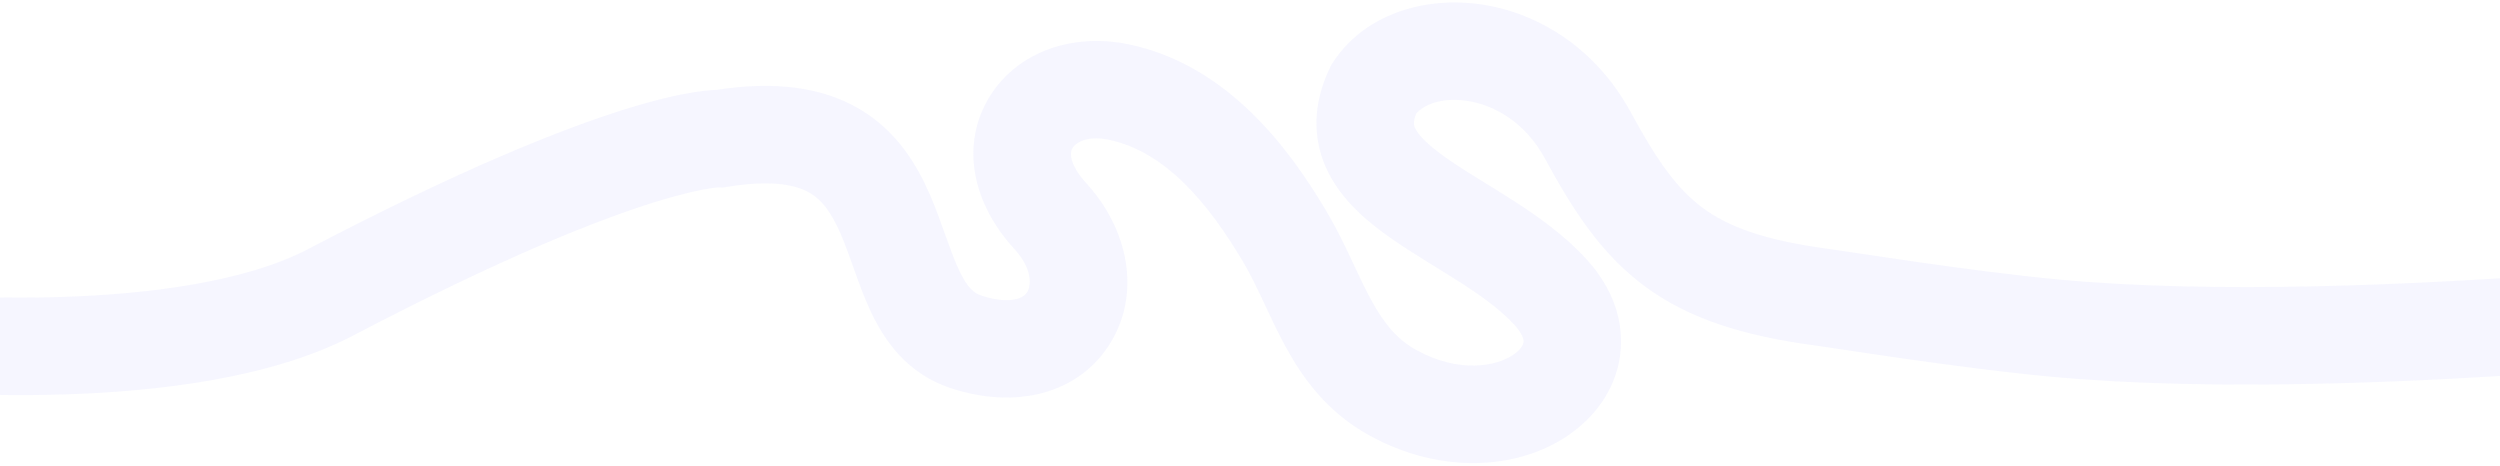 <svg width="4000" height="745" viewBox="0 0 4000 745" fill="none" xmlns="http://www.w3.org/2000/svg">
<g clip-path="url(#clip0_903_36715)">
<path opacity="0.2" d="M2371.74 7.326C2285.64 -5.921 2187.15 18.917 2134.26 97.471L2133.02 99.336L2130.16 103.689L2127.9 108.385C2099.98 166.491 2099.06 224.15 2125.45 276.343C2148.71 322.354 2189.3 355.698 2224.47 380.466C2258.71 404.573 2304.32 431.175 2336.68 451.973C2372.99 475.312 2402.34 496.989 2423.41 520.171C2439.24 537.587 2437.73 546.816 2437.57 547.901C2437.2 550.466 2434.7 558.502 2421.23 567.668C2393.97 586.216 2334.43 597.769 2265.87 559.838C2235 542.764 2214.3 517.379 2193.84 479.905C2183.22 460.449 2173.81 439.955 2162.37 415.623C2151.39 392.276 2138.8 365.967 2123.49 340.047L2120.75 335.417C2062.44 237.611 1963.98 103.578 1805.34 70.799C1717.65 52.68 1628.78 81.614 1583.71 154.122C1536.31 230.379 1555.15 324.398 1622.54 397.896C1655.22 433.535 1648.07 459.873 1643.81 466.907C1641.37 470.947 1636.83 475.522 1627.2 478.203C1617.06 481.027 1598.36 482.334 1569.74 472.781C1558.66 469.083 1548.03 460.906 1534.46 432.191C1527.51 417.488 1521.28 400.565 1513.76 379.478C1506.67 359.575 1498.29 335.533 1488.19 312.236C1467.83 265.267 1435.98 210.166 1374.88 174.26C1314.86 138.984 1239.28 129.526 1145.99 143.819C1144.48 143.867 1142.85 143.938 1141.1 144.039C1133.63 144.468 1123.83 145.431 1111.33 147.383C1086.38 151.277 1050.22 159.178 999.705 174.958C898.845 206.464 738.558 270.071 492.847 398.595C392.811 450.921 238.445 470.676 99.131 475.118C31.34 477.279 -29.57 475.759 -73.525 473.691C-95.463 472.659 -113.078 471.496 -125.095 470.601C-131.1 470.153 -135.701 469.774 -138.737 469.512C-140.255 469.381 -141.381 469.28 -142.095 469.214C-142.452 469.182 -142.706 469.157 -142.854 469.143C-142.928 469.136 -142.976 469.132 -142.997 469.13L-143 469.13C-142.991 469.131 -142.981 469.132 -150.501 546.769C-157.965 623.844 -158.005 624.403 -157.99 624.408C-157.983 624.409 -157.965 624.41 -157.95 624.412C-157.92 624.415 -157.883 624.418 -157.839 624.423C-157.753 624.431 -157.639 624.442 -157.498 624.455C-157.216 624.482 -156.827 624.518 -156.333 624.563C-155.346 624.654 -153.94 624.779 -152.136 624.935C-148.527 625.246 -143.322 625.675 -136.681 626.169C-123.405 627.158 -104.364 628.413 -80.856 629.519C-33.919 631.727 31.229 633.362 104.102 631.039C246.116 626.511 431.5 606.737 565.153 536.827C805.442 411.138 956.867 351.774 1046.22 323.863C1090.81 309.935 1119.38 304.015 1135.39 301.516C1143.36 300.271 1148.1 299.894 1150.04 299.783C1150.09 299.78 1150.14 299.778 1150.18 299.776L1156.4 300.15L1164.97 298.755C1239.77 286.568 1276.64 297.469 1295.85 308.756C1315.29 320.18 1330.09 339.747 1345.06 374.28C1352.62 391.733 1359.08 410.152 1366.82 431.854C1374.13 452.373 1382.72 476.202 1393.41 498.835C1415.12 544.791 1451.03 597.618 1520.35 620.755C1624.61 655.557 1726.94 630.959 1777.32 547.601C1825.52 467.858 1805.46 366.567 1737.52 292.467C1720.5 273.908 1715.31 259.578 1713.98 251.554C1712.73 244.004 1714.33 239.489 1716.2 236.476C1719.65 230.932 1735.86 215.738 1773.77 223.573C1863.84 242.182 1932.96 324.167 1989.16 419.357C2000.39 438.377 2010.29 458.814 2021.19 481.998C2031.63 504.196 2043.47 530.02 2056.92 554.652C2084.59 605.353 2123.25 659.222 2190.35 696.343C2303.66 759.023 2427.01 752.42 2508.99 696.642C2550.13 668.646 2583.84 625.477 2591.91 570.619C2600.2 514.281 2579.4 459.869 2538.85 415.25C2503.54 376.399 2460 345.791 2421.03 320.741C2378.1 293.15 2346.02 275.258 2314.29 252.914C2283.49 231.23 2269.82 216.162 2264.66 205.95C2262.83 202.336 2259.81 196.832 2266 181.59C2277.04 168.922 2304.54 154.822 2348.01 161.511C2391.69 168.231 2440.66 195.999 2472.19 254.156C2516.69 336.227 2561.89 406.509 2631.82 458.198C2702.38 510.348 2789.66 537.576 2906.92 553.132C2932.33 556.502 3133.62 588.96 3280.87 602.678C3542.14 627.018 3874.36 612.213 4138.29 591.903C4270.88 581.699 4387.41 570.008 4470.83 560.864C4512.55 556.291 4546.02 552.351 4569.11 549.549C4580.65 548.147 4589.61 547.029 4595.7 546.258C4598.75 545.873 4601.08 545.574 4602.66 545.37C4603.46 545.267 4604.06 545.189 4604.48 545.135C4604.68 545.108 4604.84 545.088 4604.95 545.073C4605.01 545.066 4605.05 545.06 4605.09 545.056C4605.1 545.054 4605.12 545.052 4605.12 545.051C4605.13 545.05 4605.14 545.048 4595 467.711C4585.03 391.697 4584.86 390.396 4584.86 390.373C4584.85 390.374 4584.85 390.374 4584.84 390.375C4584.82 390.377 4584.8 390.382 4584.75 390.387C4584.67 390.398 4584.54 390.414 4584.36 390.438C4584.01 390.484 4583.46 390.555 4582.73 390.65C4581.26 390.839 4579.05 391.121 4576.12 391.491C4570.28 392.231 4561.58 393.316 4550.31 394.685C4527.76 397.422 4494.89 401.292 4453.83 405.793C4371.68 414.798 4256.86 426.317 4126.32 436.363C3863.97 456.551 3542.74 470.399 3295.34 447.351C3151.6 433.96 2961.49 403.004 2927.44 398.486C2822.31 384.54 2764.86 362.541 2724.55 332.745C2683.61 302.488 2651.79 258.103 2609.33 179.794C2553.9 77.573 2462.26 21.255 2371.74 7.326Z" fill="#A5A5FF" fill-opacity="0.5"/>
</g>
<defs>
<clipPath id="clip0_903_36715">
<rect width="4000" height="745" fill="white"/>
</clipPath>
</defs>
</svg>
